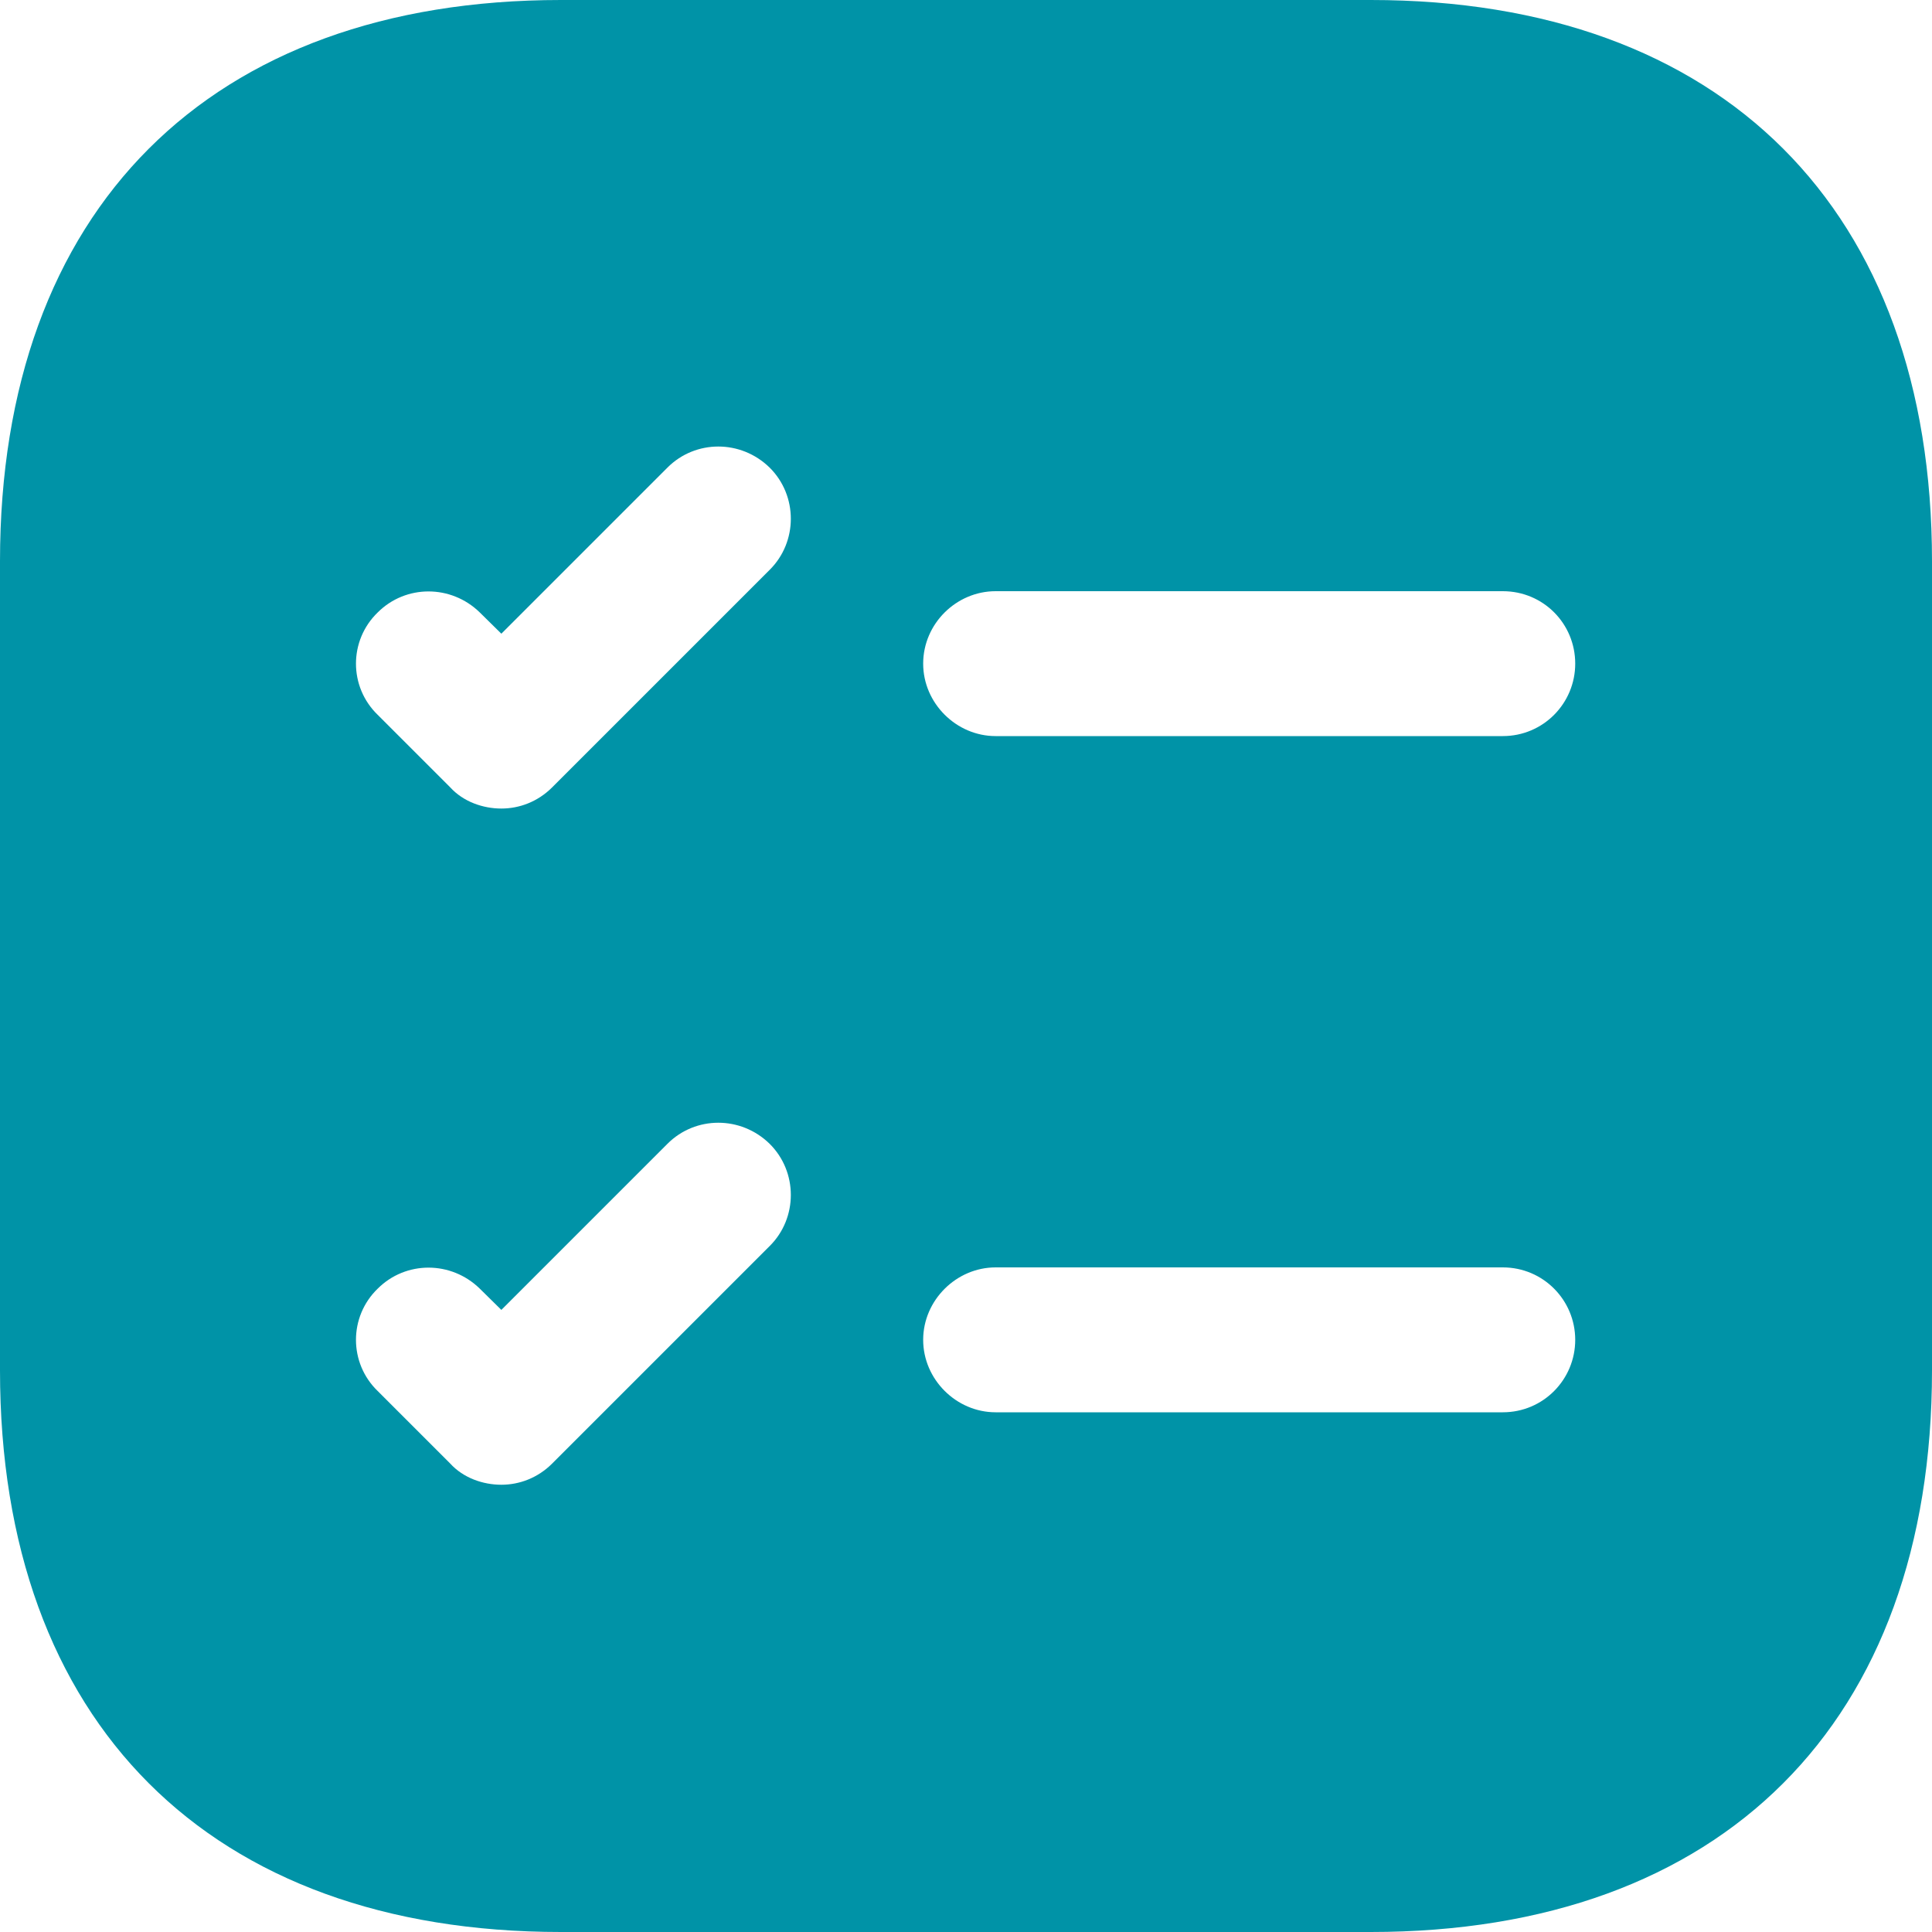 <svg width="60" height="60" viewBox="0 0 60 60" fill="none" xmlns="http://www.w3.org/2000/svg" xmlns:xlink="http://www.w3.org/1999/xlink">
	<desc>
			Created with Pixso.
	</desc>
	<defs/>
	<path id="Vector" d="M42.57 0L17.42 0C6.51 0 0 6.51 0 17.43L0 42.56C0 53.49 6.51 60 17.42 60L42.57 60C53.49 60 60 53.49 60 42.56L60 17.43C60 6.51 53.49 0 42.57 0ZM23.9 38.7L17.15 45.45C16.7 45.9 16.13 46.11 15.57 46.11C15 46.11 14.39 45.9 13.98 45.45L11.73 43.2C10.83 42.33 10.83 40.89 11.73 40.02C12.6 39.15 14.01 39.15 14.9 40.02L15.57 40.68L20.73 35.52C21.6 34.65 23.01 34.65 23.9 35.52C24.78 36.39 24.78 37.83 23.9 38.7ZM23.9 17.7L17.15 24.45C16.7 24.9 16.13 25.11 15.57 25.11C15 25.11 14.39 24.9 13.98 24.45L11.73 22.2C10.83 21.33 10.83 19.89 11.73 19.02C12.6 18.15 14.01 18.15 14.9 19.02L15.57 19.68L20.73 14.52C21.6 13.65 23.01 13.65 23.9 14.52C24.78 15.39 24.78 16.83 23.9 17.7ZM46.67 43.86L30.92 43.86C29.7 43.86 28.67 42.84 28.67 41.61C28.67 40.38 29.7 39.36 30.92 39.36L46.67 39.36C47.93 39.36 48.92 40.38 48.92 41.61C48.92 42.84 47.93 43.86 46.67 43.86ZM46.67 22.86L30.92 22.86C29.7 22.86 28.67 21.84 28.67 20.61C28.67 19.37 29.7 18.36 30.92 18.36L46.67 18.36C47.93 18.36 48.92 19.37 48.92 20.61C48.92 21.84 47.93 22.86 46.67 22.86Z" fill="#0093A7" fill-opacity="1" fill-rule="nonzero"/>
</svg>
